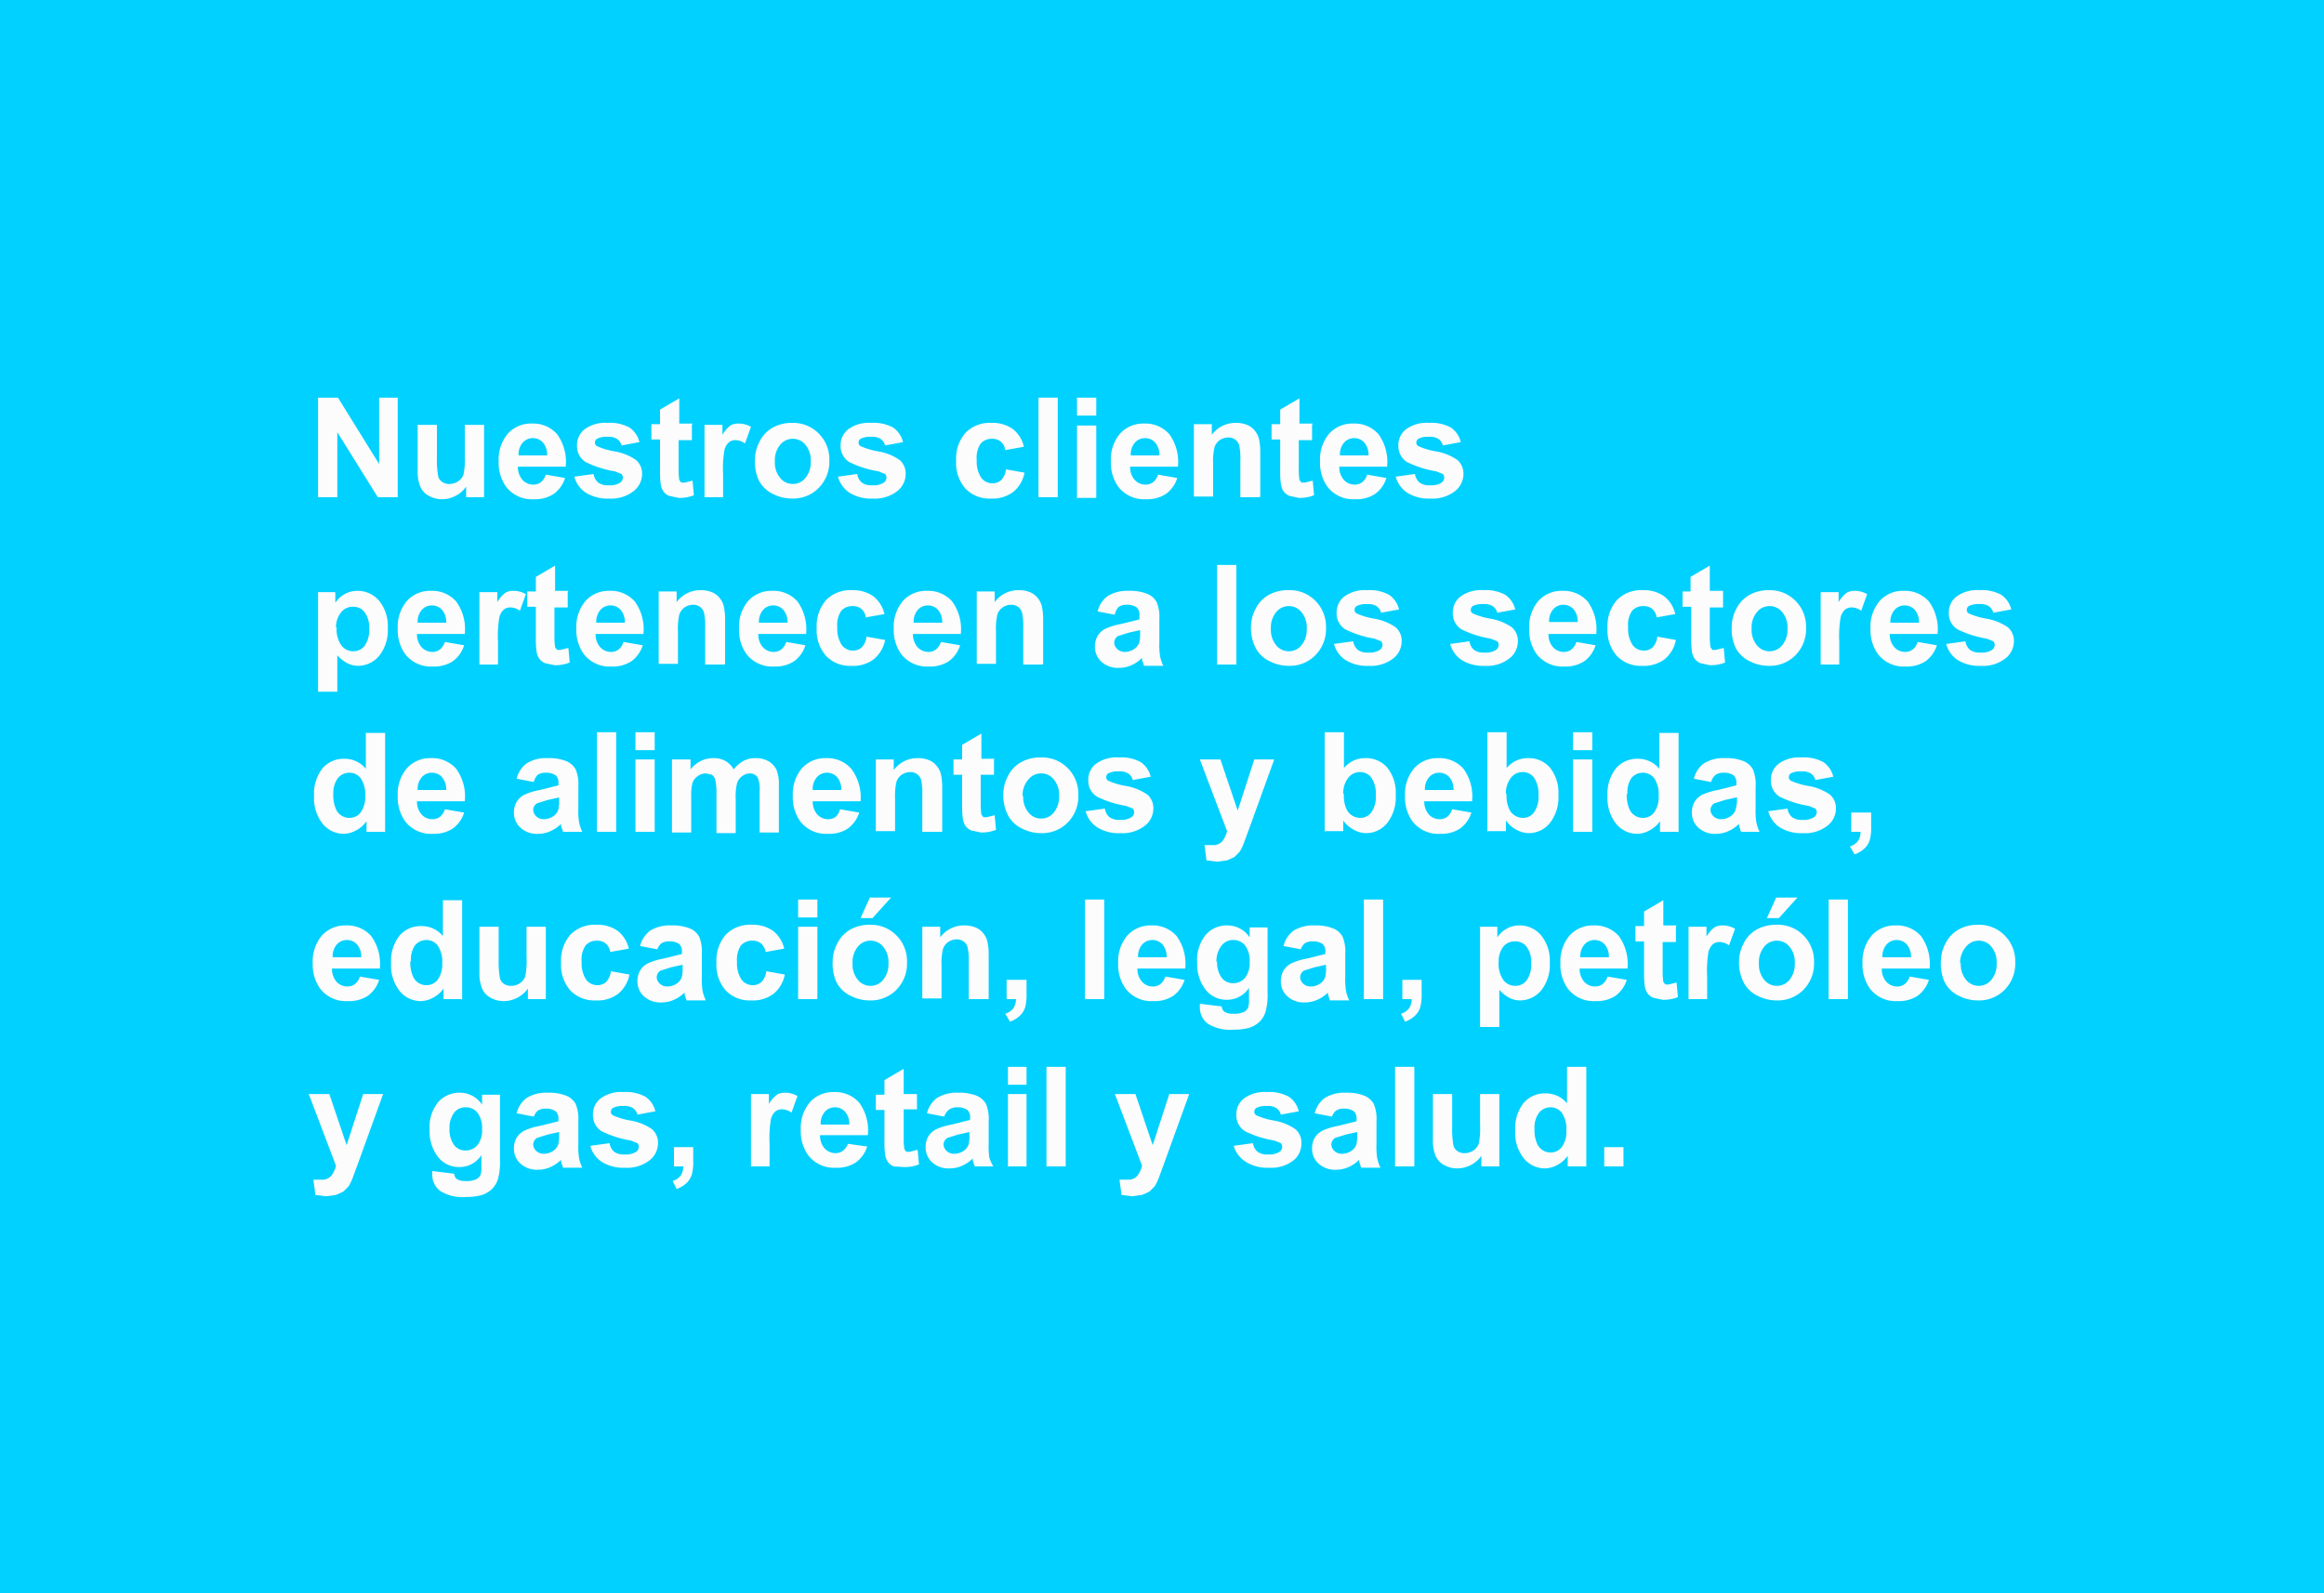 <svg id="Capa_1" data-name="Capa 1" xmlns="http://www.w3.org/2000/svg" viewBox="0 0 350 240"><rect x="0" y="0" width="350" height="240" fill="#333333" stroke="none"/><defs><style>.cls-1{fill:#00d1ff;}.cls-2{fill:#fcfcfc;}</style></defs><title>S3</title><rect class="cls-1" width="350" height="239.99"/><path class="cls-2" d="M441.3-128.8v-15h3l6.2,10v-10h2.8v15h-3l-6.1-9.8v9.8h-2.8Z" transform="translate(-393.4 203.7)"/><path class="cls-2" d="M463.6-128.8v-1.6A4.2,4.2,0,0,1,462-129a4.4,4.4,0,0,1-2,.5,4,4,0,0,1-2-.5,2.8,2.8,0,0,1-1.3-1.4,6,6,0,0,1-.4-2.4v-6.9h2.9v5a13.9,13.9,0,0,0,.2,2.8,1.5,1.5,0,0,0,.6.8,1.8,1.8,0,0,0,1.1.3,2.3,2.3,0,0,0,1.3-.4,2.1,2.1,0,0,0,.8-1,11.6,11.6,0,0,0,.2-2.9v-4.6h2.9v10.9h-2.7Z" transform="translate(-393.4 203.7)"/><path class="cls-2" d="M475.6-132.2l2.9,0.5a4.7,4.7,0,0,1-1.7,2.4,5.1,5.1,0,0,1-3,.8,4.9,4.9,0,0,1-4.2-1.9,6.2,6.2,0,0,1-1.1-3.8,6,6,0,0,1,1.4-4.2,4.7,4.7,0,0,1,3.6-1.5,4.8,4.8,0,0,1,3.8,1.6,7.1,7.1,0,0,1,1.3,4.9h-7.2a2.9,2.9,0,0,0,.7,2,2.2,2.2,0,0,0,1.7.7,1.8,1.8,0,0,0,1.1-.4A2.3,2.3,0,0,0,475.6-132.2Zm0.2-2.9a2.8,2.8,0,0,0-.6-1.9,2,2,0,0,0-1.5-.7,2,2,0,0,0-1.6.7,2.7,2.7,0,0,0-.6,1.9h4.3Z" transform="translate(-393.4 203.7)"/><path class="cls-2" d="M479.9-131.9l2.9-.4a2.1,2.1,0,0,0,.7,1.3,2.5,2.5,0,0,0,1.6.4,2.8,2.8,0,0,0,1.7-.4,0.9,0.9,0,0,0,.4-0.8,0.8,0.8,0,0,0-.2-0.5l-1-.4a15.6,15.6,0,0,1-4.4-1.4,2.8,2.8,0,0,1-1.3-2.5,3,3,0,0,1,1.1-2.4,5.2,5.2,0,0,1,3.5-1,6.1,6.1,0,0,1,3.3.7,3.7,3.7,0,0,1,1.5,2.2l-2.7.5a1.7,1.7,0,0,0-.7-1,2.4,2.4,0,0,0-1.4-.3,3.1,3.1,0,0,0-1.6.3,0.7,0.7,0,0,0-.3.6,0.6,0.6,0,0,0,.3.5,10.8,10.8,0,0,0,2.7.8,8,8,0,0,1,3.2,1.3,2.7,2.7,0,0,1,.9,2.1,3.3,3.3,0,0,1-1.3,2.6,5.5,5.5,0,0,1-3.7,1.1,6.1,6.1,0,0,1-3.5-.9A4.1,4.1,0,0,1,479.9-131.9Z" transform="translate(-393.4 203.7)"/><path class="cls-2" d="M497.6-139.7v2.3h-2v4.4a10.8,10.8,0,0,0,.1,1.6l0.3,0.4h0.5l1.2-.3,0.2,2.2a5.7,5.7,0,0,1-2.3.4l-1.4-.3a2,2,0,0,1-.9-0.7,2.7,2.7,0,0,1-.4-1.1,13.8,13.8,0,0,1-.1-2v-4.7h-1.3v-2.3h1.3v-2.2l2.9-1.7v3.8h2Z" transform="translate(-393.4 203.7)"/><path class="cls-2" d="M502.4-128.8h-2.9v-10.9h2.7v1.5a4.7,4.7,0,0,1,1.2-1.4,2.3,2.3,0,0,1,1.2-.3,3.7,3.7,0,0,1,1.9.5l-0.9,2.5a2.5,2.5,0,0,0-1.4-.5,1.6,1.6,0,0,0-1,.3,2.3,2.3,0,0,0-.7,1.2,17.1,17.1,0,0,0-.2,3.7v3.4Z" transform="translate(-393.4 203.7)"/><path class="cls-2" d="M507.1-134.4a5.9,5.9,0,0,1,.7-2.8,4.9,4.9,0,0,1,2-2.1,5.9,5.9,0,0,1,2.9-.7,5.4,5.4,0,0,1,4,1.6,5.5,5.5,0,0,1,1.6,4.1,5.6,5.6,0,0,1-1.6,4.1,5.4,5.4,0,0,1-4,1.6,6.3,6.3,0,0,1-2.9-.7,4.6,4.6,0,0,1-2.1-2A6.6,6.6,0,0,1,507.1-134.4Zm3,0.2a3.6,3.6,0,0,0,.8,2.5,2.4,2.4,0,0,0,1.9.9,2.4,2.4,0,0,0,1.9-.9,3.7,3.7,0,0,0,.8-2.5,3.6,3.6,0,0,0-.8-2.5,2.4,2.4,0,0,0-1.9-.9,2.4,2.4,0,0,0-1.9.9A3.6,3.6,0,0,0,510.1-134.2Z" transform="translate(-393.4 203.7)"/><path class="cls-2" d="M519.6-131.9l2.9-.4a2.1,2.1,0,0,0,.7,1.3,2.5,2.5,0,0,0,1.6.4,2.8,2.8,0,0,0,1.7-.4,0.9,0.9,0,0,0,.4-0.8,0.8,0.8,0,0,0-.2-0.5l-1-.4a15.6,15.6,0,0,1-4.4-1.4,2.8,2.8,0,0,1-1.3-2.5,3,3,0,0,1,1.1-2.4,5.2,5.2,0,0,1,3.5-1,6.1,6.1,0,0,1,3.3.7,3.7,3.7,0,0,1,1.5,2.2l-2.7.5a1.7,1.7,0,0,0-.7-1,2.4,2.4,0,0,0-1.4-.3,3.1,3.1,0,0,0-1.6.3,0.7,0.7,0,0,0-.3.6,0.6,0.6,0,0,0,.3.5,10.8,10.8,0,0,0,2.7.8,8,8,0,0,1,3.2,1.3,2.7,2.7,0,0,1,.9,2.1,3.3,3.3,0,0,1-1.3,2.6,5.5,5.5,0,0,1-3.7,1.1,6.1,6.1,0,0,1-3.5-.9A4.2,4.2,0,0,1,519.6-131.9Z" transform="translate(-393.4 203.7)"/><path class="cls-2" d="M547.6-136.4l-2.8.5a2.1,2.1,0,0,0-.7-1.3,2,2,0,0,0-1.3-.4,2.2,2.2,0,0,0-1.7.7,3.8,3.8,0,0,0-.6,2.5,4.4,4.4,0,0,0,.7,2.7,2.1,2.1,0,0,0,1.7.8,1.9,1.9,0,0,0,1.3-.5,2.8,2.8,0,0,0,.7-1.6l2.8,0.5a5,5,0,0,1-1.7,2.9,5.2,5.2,0,0,1-3.4,1,5,5,0,0,1-3.8-1.5,5.8,5.8,0,0,1-1.4-4.2,5.9,5.9,0,0,1,1.4-4.2,5.1,5.1,0,0,1,3.9-1.5,5.3,5.3,0,0,1,3.2.9A4.7,4.7,0,0,1,547.6-136.4Z" transform="translate(-393.4 203.7)"/><path class="cls-2" d="M549.8-128.8v-15h2.9v15h-2.9Z" transform="translate(-393.4 203.7)"/><path class="cls-2" d="M555.6-141.1v-2.7h2.9v2.7h-2.9Zm0,12.4v-10.9h2.9v10.9h-2.9Z" transform="translate(-393.4 203.7)"/><path class="cls-2" d="M567.8-132.2l2.9,0.5a4.7,4.7,0,0,1-1.7,2.4,5.1,5.1,0,0,1-3,.8,4.9,4.9,0,0,1-4.2-1.9,6.2,6.2,0,0,1-1.1-3.8,6,6,0,0,1,1.4-4.2,4.7,4.7,0,0,1,3.6-1.5,4.8,4.8,0,0,1,3.8,1.6,7.1,7.1,0,0,1,1.3,4.9h-7.2a2.9,2.9,0,0,0,.7,2,2.2,2.2,0,0,0,1.7.7,1.8,1.8,0,0,0,1.1-.4A2.3,2.3,0,0,0,567.8-132.2Zm0.2-2.9a2.8,2.8,0,0,0-.6-1.9,2,2,0,0,0-1.5-.7,2,2,0,0,0-1.6.7,2.7,2.7,0,0,0-.6,1.9H568Z" transform="translate(-393.4 203.7)"/><path class="cls-2" d="M583.1-128.8h-2.9v-5.6a8.6,8.6,0,0,0-.2-2.3,1.6,1.6,0,0,0-.6-0.8,1.7,1.7,0,0,0-1-.3,2.3,2.3,0,0,0-1.3.4,2.1,2.1,0,0,0-.8,1.1,9.4,9.4,0,0,0-.2,2.5v4.9h-2.9v-10.9h2.7v1.6a4.4,4.4,0,0,1,3.6-1.8,4.3,4.3,0,0,1,1.7.3,2.9,2.9,0,0,1,1.2.9,3.2,3.2,0,0,1,.6,1.2,9,9,0,0,1,.2,1.9v6.8Z" transform="translate(-393.4 203.7)"/><path class="cls-2" d="M591-139.7v2.3h-2v4.4a11,11,0,0,0,.1,1.6l0.3,0.4h0.5l1.2-.3,0.2,2.2a5.7,5.7,0,0,1-2.3.4l-1.4-.3a2.1,2.1,0,0,1-.9-0.7,2.7,2.7,0,0,1-.4-1.1,14,14,0,0,1-.1-2v-4.7h-1.3v-2.3h1.3v-2.2l2.9-1.7v3.8h2Z" transform="translate(-393.4 203.7)"/><path class="cls-2" d="M599.3-132.2l2.9,0.5a4.7,4.7,0,0,1-1.7,2.4,5.1,5.1,0,0,1-3,.8,4.9,4.9,0,0,1-4.2-1.9,6.2,6.2,0,0,1-1.1-3.8,6,6,0,0,1,1.4-4.2,4.7,4.7,0,0,1,3.6-1.5,4.8,4.8,0,0,1,3.8,1.6,7.1,7.1,0,0,1,1.3,4.9h-7.2a2.9,2.9,0,0,0,.7,2,2.2,2.2,0,0,0,1.7.7,1.8,1.8,0,0,0,1.1-.4A2.3,2.3,0,0,0,599.3-132.2Zm0.2-2.9a2.8,2.8,0,0,0-.6-1.9,2,2,0,0,0-1.5-.7,2,2,0,0,0-1.6.7,2.7,2.7,0,0,0-.6,1.9h4.3Z" transform="translate(-393.4 203.7)"/><path class="cls-2" d="M603.6-131.9l2.9-.4a2.1,2.1,0,0,0,.7,1.3,2.5,2.5,0,0,0,1.6.4,2.8,2.8,0,0,0,1.7-.4,0.9,0.9,0,0,0,.4-0.8,0.8,0.8,0,0,0-.2-0.5l-1-.4a15.6,15.6,0,0,1-4.4-1.4,2.8,2.8,0,0,1-1.3-2.5,3,3,0,0,1,1.1-2.4,5.2,5.2,0,0,1,3.5-1,6.1,6.1,0,0,1,3.3.7,3.7,3.7,0,0,1,1.5,2.2l-2.7.5a1.7,1.7,0,0,0-.7-1,2.4,2.4,0,0,0-1.4-.3,3.1,3.1,0,0,0-1.6.3,0.7,0.7,0,0,0-.3.6,0.6,0.6,0,0,0,.3.5,10.8,10.8,0,0,0,2.7.8,8,8,0,0,1,3.2,1.3,2.7,2.7,0,0,1,.9,2.1,3.3,3.3,0,0,1-1.3,2.6,5.5,5.5,0,0,1-3.7,1.1,6.1,6.1,0,0,1-3.5-.9A4.2,4.2,0,0,1,603.6-131.9Z" transform="translate(-393.4 203.7)"/><path class="cls-2" d="M441.2-114.5h2.7v1.6a4,4,0,0,1,1.4-1.3,3.9,3.9,0,0,1,2-.5,4.2,4.2,0,0,1,3.2,1.5,6,6,0,0,1,1.3,4.1,6.2,6.2,0,0,1-1.3,4.2,4.2,4.2,0,0,1-3.2,1.5,3.7,3.7,0,0,1-1.6-.4,5.5,5.5,0,0,1-1.5-1.2v5.5h-2.9v-15Zm2.9,5.3a4.2,4.2,0,0,0,.7,2.7,2.2,2.2,0,0,0,1.8.9,2.1,2.1,0,0,0,1.7-.8,4.1,4.1,0,0,0,.7-2.6,3.9,3.9,0,0,0-.7-2.5,2.1,2.1,0,0,0-1.7-.8,2.2,2.2,0,0,0-1.8.8A3.6,3.6,0,0,0,444-109.2Z" transform="translate(-393.4 203.7)"/><path class="cls-2" d="M460.4-107l2.9,0.5a4.7,4.7,0,0,1-1.7,2.4,5.1,5.1,0,0,1-3,.8,4.9,4.9,0,0,1-4.2-1.9,6.2,6.2,0,0,1-1.1-3.8,6,6,0,0,1,1.4-4.2,4.7,4.7,0,0,1,3.6-1.5,4.8,4.8,0,0,1,3.8,1.6,7.1,7.1,0,0,1,1.3,4.9h-7.2a2.9,2.9,0,0,0,.7,2,2.2,2.2,0,0,0,1.7.7,1.8,1.8,0,0,0,1.1-.4A2.3,2.3,0,0,0,460.4-107Zm0.2-2.9a2.8,2.8,0,0,0-.6-1.9,2,2,0,0,0-1.5-.7,2,2,0,0,0-1.6.7,2.7,2.7,0,0,0-.6,1.9h4.3Z" transform="translate(-393.4 203.7)"/><path class="cls-2" d="M468.5-103.6h-2.9v-10.9h2.7v1.5a4.7,4.7,0,0,1,1.2-1.4,2.3,2.3,0,0,1,1.2-.3,3.7,3.7,0,0,1,1.9.5l-0.9,2.5a2.5,2.5,0,0,0-1.4-.5,1.6,1.6,0,0,0-1,.3,2.3,2.3,0,0,0-.7,1.2,17.1,17.1,0,0,0-.2,3.7v3.4Z" transform="translate(-393.4 203.7)"/><path class="cls-2" d="M478.9-114.5v2.3h-2v4.4a10.7,10.7,0,0,0,.1,1.6l0.3,0.4h0.5l1.2-.3,0.2,2.2a5.7,5.7,0,0,1-2.3.4l-1.4-.3a2,2,0,0,1-.9-0.7,2.7,2.7,0,0,1-.4-1.1,13.9,13.9,0,0,1-.1-2v-4.7h-1.3v-2.3h1.3v-2.2l2.9-1.7v3.8h2Z" transform="translate(-393.4 203.7)"/><path class="cls-2" d="M487.3-107l2.9,0.5a4.7,4.7,0,0,1-1.7,2.4,5.1,5.1,0,0,1-3,.8,4.9,4.9,0,0,1-4.2-1.9,6.2,6.2,0,0,1-1.1-3.8,6,6,0,0,1,1.4-4.2,4.7,4.7,0,0,1,3.6-1.5,4.8,4.8,0,0,1,3.8,1.6,7.1,7.1,0,0,1,1.3,4.9h-7.2a2.9,2.9,0,0,0,.7,2,2.2,2.2,0,0,0,1.7.7,1.8,1.8,0,0,0,1.1-.4A2.3,2.3,0,0,0,487.3-107Zm0.2-2.9a2.8,2.8,0,0,0-.6-1.9,2,2,0,0,0-1.5-.7,2,2,0,0,0-1.6.7,2.7,2.7,0,0,0-.6,1.9h4.3Z" transform="translate(-393.4 203.7)"/><path class="cls-2" d="M502.5-103.6h-2.9v-5.6a8.6,8.6,0,0,0-.2-2.3,1.6,1.6,0,0,0-.6-0.8,1.7,1.7,0,0,0-1-.3,2.3,2.3,0,0,0-1.3.4,2.1,2.1,0,0,0-.8,1.1,9.4,9.4,0,0,0-.2,2.5v4.9h-2.9v-10.9h2.7v1.6a4.4,4.4,0,0,1,3.6-1.8,4.3,4.3,0,0,1,1.7.3,2.9,2.9,0,0,1,1.2.9,3.2,3.2,0,0,1,.6,1.2,9,9,0,0,1,.2,1.9v6.8Z" transform="translate(-393.4 203.7)"/><path class="cls-2" d="M511.8-107l2.9,0.5a4.7,4.7,0,0,1-1.7,2.4,5.1,5.1,0,0,1-3,.8,4.9,4.9,0,0,1-4.2-1.9,6.2,6.2,0,0,1-1.1-3.8,6,6,0,0,1,1.4-4.2,4.7,4.7,0,0,1,3.6-1.5,4.8,4.8,0,0,1,3.8,1.6,7.1,7.1,0,0,1,1.3,4.9h-7.2a2.9,2.9,0,0,0,.7,2,2.2,2.2,0,0,0,1.7.7,1.8,1.8,0,0,0,1.1-.4A2.3,2.3,0,0,0,511.8-107Zm0.2-2.9a2.8,2.8,0,0,0-.6-1.9,2,2,0,0,0-1.5-.7,2,2,0,0,0-1.6.7,2.7,2.7,0,0,0-.6,1.9h4.3Z" transform="translate(-393.4 203.7)"/><path class="cls-2" d="M526.6-111.2l-2.8.5a2.1,2.1,0,0,0-.7-1.3,2,2,0,0,0-1.3-.4,2.2,2.2,0,0,0-1.7.7,3.8,3.8,0,0,0-.6,2.5,4.4,4.4,0,0,0,.7,2.7,2.1,2.1,0,0,0,1.7.8,1.9,1.9,0,0,0,1.3-.5,2.8,2.8,0,0,0,.7-1.6l2.8,0.5a5,5,0,0,1-1.7,2.9,5.2,5.2,0,0,1-3.4,1,5,5,0,0,1-3.8-1.5,5.8,5.8,0,0,1-1.4-4.2,5.9,5.9,0,0,1,1.4-4.2,5.1,5.1,0,0,1,3.9-1.5,5.3,5.3,0,0,1,3.2.9A4.7,4.7,0,0,1,526.6-111.2Z" transform="translate(-393.4 203.7)"/><path class="cls-2" d="M535.1-107l2.9,0.5a4.7,4.7,0,0,1-1.7,2.4,5.1,5.1,0,0,1-3,.8,4.9,4.9,0,0,1-4.2-1.9,6.2,6.2,0,0,1-1.1-3.8,6,6,0,0,1,1.4-4.2,4.7,4.7,0,0,1,3.6-1.5,4.8,4.8,0,0,1,3.8,1.6,7.1,7.1,0,0,1,1.3,4.9h-7.2a2.9,2.9,0,0,0,.7,2,2.2,2.2,0,0,0,1.7.7,1.8,1.8,0,0,0,1.1-.4A2.3,2.3,0,0,0,535.1-107Zm0.2-2.9a2.8,2.8,0,0,0-.6-1.9,2,2,0,0,0-1.5-.7,2,2,0,0,0-1.6.7,2.7,2.7,0,0,0-.6,1.9h4.3Z" transform="translate(-393.4 203.7)"/><path class="cls-2" d="M550.4-103.6h-2.9v-5.6a8.6,8.6,0,0,0-.2-2.3,1.6,1.6,0,0,0-.6-0.8,1.7,1.7,0,0,0-1-.3,2.3,2.3,0,0,0-1.3.4,2.1,2.1,0,0,0-.8,1.1,9.4,9.4,0,0,0-.2,2.5v4.9h-2.9v-10.9h2.7v1.6a4.4,4.4,0,0,1,3.6-1.8,4.3,4.3,0,0,1,1.7.3,2.9,2.9,0,0,1,1.2.9,3.2,3.2,0,0,1,.6,1.2,9,9,0,0,1,.2,1.9v6.8Z" transform="translate(-393.4 203.7)"/><path class="cls-2" d="M561.3-111.1l-2.6-.5a4.1,4.1,0,0,1,1.5-2.3,5.6,5.6,0,0,1,3.2-.8,6.9,6.9,0,0,1,2.9.5,2.9,2.9,0,0,1,1.3,1.2,5.9,5.9,0,0,1,.4,2.6v3.4a11.6,11.6,0,0,0,.1,2.1,6.2,6.2,0,0,0,.5,1.5h-2.9l-0.3-.9v-0.3a5.2,5.2,0,0,1-1.6,1.1,4.5,4.5,0,0,1-1.8.4,3.7,3.7,0,0,1-2.7-.9,3,3,0,0,1-1-2.3,3.1,3.1,0,0,1,.4-1.6,2.9,2.9,0,0,1,1.2-1.1,9.6,9.6,0,0,1,2.3-.7l2.8-.7V-111a1.5,1.5,0,0,0-.4-1.2,2.5,2.5,0,0,0-1.5-.4,2.1,2.1,0,0,0-1.2.3A2.1,2.1,0,0,0,561.3-111.1Zm3.9,2.3-1.8.4-1.6.5a1.2,1.2,0,0,0-.6,1,1.4,1.4,0,0,0,.5,1,1.6,1.6,0,0,0,1.1.4,2.5,2.5,0,0,0,1.5-.5,1.8,1.8,0,0,0,.7-1,5.7,5.7,0,0,0,.1-1.4v-0.6Z" transform="translate(-393.4 203.7)"/><path class="cls-2" d="M576.7-103.6v-15h2.9v15h-2.9Z" transform="translate(-393.4 203.7)"/><path class="cls-2" d="M581.8-109.2a5.9,5.9,0,0,1,.7-2.8,4.8,4.8,0,0,1,2-2.1,5.9,5.9,0,0,1,2.9-.7,5.4,5.4,0,0,1,4.1,1.6,5.5,5.5,0,0,1,1.6,4.1,5.6,5.6,0,0,1-1.6,4.1,5.4,5.4,0,0,1-4,1.6,6.3,6.3,0,0,1-2.9-.7,4.6,4.6,0,0,1-2.1-2A6.6,6.6,0,0,1,581.8-109.2Zm3,0.2a3.6,3.6,0,0,0,.8,2.5,2.4,2.4,0,0,0,1.9.9,2.4,2.4,0,0,0,1.9-.9,3.7,3.7,0,0,0,.8-2.5,3.6,3.6,0,0,0-.8-2.5,2.4,2.4,0,0,0-1.9-.9,2.4,2.4,0,0,0-1.9.9A3.6,3.6,0,0,0,584.8-109Z" transform="translate(-393.4 203.7)"/><path class="cls-2" d="M594.3-106.7l2.9-.4a2.1,2.1,0,0,0,.7,1.3,2.5,2.5,0,0,0,1.6.4,2.8,2.8,0,0,0,1.7-.4,0.9,0.9,0,0,0,.4-0.8,0.8,0.8,0,0,0-.2-0.5l-1-.4a15.5,15.5,0,0,1-4.4-1.4,2.8,2.8,0,0,1-1.3-2.5,3,3,0,0,1,1.1-2.4,5.2,5.2,0,0,1,3.5-1,6.1,6.1,0,0,1,3.3.7,3.7,3.7,0,0,1,1.5,2.2l-2.7.5a1.7,1.7,0,0,0-.7-1,2.4,2.4,0,0,0-1.4-.3,3.1,3.1,0,0,0-1.6.3,0.7,0.7,0,0,0-.3.6,0.6,0.6,0,0,0,.3.5,10.8,10.8,0,0,0,2.7.8,8,8,0,0,1,3.2,1.3,2.7,2.7,0,0,1,.9,2.1,3.3,3.3,0,0,1-1.3,2.6,5.5,5.5,0,0,1-3.7,1.1,6.1,6.1,0,0,1-3.5-.9A4.2,4.2,0,0,1,594.3-106.7Z" transform="translate(-393.4 203.7)"/><path class="cls-2" d="M611.8-106.7l2.9-.4a2.1,2.1,0,0,0,.7,1.3,2.5,2.5,0,0,0,1.6.4,2.8,2.8,0,0,0,1.7-.4,0.9,0.9,0,0,0,.4-0.8,0.8,0.8,0,0,0-.2-0.5l-1-.4a15.5,15.5,0,0,1-4.4-1.4,2.8,2.8,0,0,1-1.3-2.5,3,3,0,0,1,1.1-2.4,5.2,5.2,0,0,1,3.5-1,6.1,6.1,0,0,1,3.3.7,3.7,3.7,0,0,1,1.5,2.2l-2.7.5a1.7,1.7,0,0,0-.7-1,2.4,2.4,0,0,0-1.4-.3,3.1,3.1,0,0,0-1.6.3,0.7,0.7,0,0,0-.3.6,0.6,0.6,0,0,0,.3.5,10.8,10.8,0,0,0,2.7.8,8,8,0,0,1,3.2,1.3,2.7,2.7,0,0,1,.9,2.1,3.3,3.3,0,0,1-1.3,2.6,5.5,5.5,0,0,1-3.7,1.1,6.1,6.1,0,0,1-3.5-.9A4.2,4.2,0,0,1,611.8-106.7Z" transform="translate(-393.4 203.7)"/><path class="cls-2" d="M630.8-107l2.9,0.5a4.7,4.7,0,0,1-1.7,2.4,5.1,5.1,0,0,1-3,.8,4.9,4.9,0,0,1-4.2-1.9,6.2,6.2,0,0,1-1.1-3.8,6,6,0,0,1,1.4-4.2,4.7,4.7,0,0,1,3.6-1.5,4.8,4.8,0,0,1,3.8,1.6,7.1,7.1,0,0,1,1.3,4.9h-7.2a2.9,2.9,0,0,0,.7,2,2.2,2.2,0,0,0,1.7.7,1.8,1.8,0,0,0,1.1-.4A2.3,2.3,0,0,0,630.8-107ZM631-110a2.8,2.8,0,0,0-.6-1.9,2,2,0,0,0-1.5-.7,2,2,0,0,0-1.6.7,2.7,2.7,0,0,0-.6,1.9H631Z" transform="translate(-393.4 203.7)"/><path class="cls-2" d="M645.7-111.2l-2.8.5a2.1,2.1,0,0,0-.7-1.3,2,2,0,0,0-1.3-.4,2.2,2.2,0,0,0-1.7.7,3.8,3.8,0,0,0-.6,2.5,4.4,4.4,0,0,0,.7,2.7,2.1,2.1,0,0,0,1.7.8,1.9,1.9,0,0,0,1.3-.5,2.8,2.8,0,0,0,.7-1.6l2.8,0.5a5,5,0,0,1-1.7,2.9,5.2,5.2,0,0,1-3.4,1,5,5,0,0,1-3.8-1.5,5.8,5.8,0,0,1-1.4-4.2,5.9,5.9,0,0,1,1.4-4.2,5.1,5.1,0,0,1,3.9-1.5,5.3,5.3,0,0,1,3.2.9A4.7,4.7,0,0,1,645.7-111.2Z" transform="translate(-393.4 203.7)"/><path class="cls-2" d="M652.9-114.5v2.3h-2v4.4a11,11,0,0,0,.1,1.6l0.3,0.4h0.5l1.2-.3,0.2,2.2a5.7,5.7,0,0,1-2.3.4l-1.4-.3a2.1,2.1,0,0,1-.9-0.7,2.7,2.7,0,0,1-.4-1.1,14,14,0,0,1-.1-2v-4.7h-1.3v-2.3H648v-2.2l2.9-1.7v3.8h2Z" transform="translate(-393.4 203.7)"/><path class="cls-2" d="M654.2-109.2a5.9,5.9,0,0,1,.7-2.8,4.9,4.9,0,0,1,2-2.1,5.9,5.9,0,0,1,2.9-.7,5.4,5.4,0,0,1,4,1.6,5.5,5.5,0,0,1,1.6,4.1,5.6,5.6,0,0,1-1.6,4.1,5.4,5.4,0,0,1-4,1.6,6.3,6.3,0,0,1-2.9-.7,4.6,4.6,0,0,1-2.1-2A6.6,6.6,0,0,1,654.2-109.2Zm3,0.2a3.6,3.6,0,0,0,.8,2.5,2.4,2.4,0,0,0,1.9.9,2.4,2.4,0,0,0,1.9-.9,3.7,3.7,0,0,0,.8-2.5,3.6,3.6,0,0,0-.8-2.5,2.4,2.4,0,0,0-1.9-.9,2.4,2.4,0,0,0-1.9.9A3.6,3.6,0,0,0,657.2-109Z" transform="translate(-393.4 203.7)"/><path class="cls-2" d="M670.5-103.6h-2.9v-10.9h2.7v1.5a4.7,4.7,0,0,1,1.2-1.4,2.3,2.3,0,0,1,1.2-.3,3.7,3.7,0,0,1,1.9.5l-0.9,2.5a2.5,2.5,0,0,0-1.4-.5,1.6,1.6,0,0,0-1,.3,2.3,2.3,0,0,0-.7,1.2,17.1,17.1,0,0,0-.2,3.7v3.4Z" transform="translate(-393.4 203.7)"/><path class="cls-2" d="M682.2-107l2.9,0.5a4.7,4.7,0,0,1-1.7,2.4,5.1,5.1,0,0,1-3,.8,4.9,4.9,0,0,1-4.2-1.9,6.2,6.2,0,0,1-1.1-3.8,6,6,0,0,1,1.4-4.2,4.7,4.7,0,0,1,3.6-1.5,4.8,4.8,0,0,1,3.8,1.6,7.1,7.1,0,0,1,1.3,4.9H678a2.9,2.9,0,0,0,.7,2,2.2,2.2,0,0,0,1.7.7,1.8,1.8,0,0,0,1.1-.4A2.3,2.3,0,0,0,682.2-107Zm0.2-2.9a2.8,2.8,0,0,0-.6-1.9,2,2,0,0,0-1.5-.7,2,2,0,0,0-1.6.7,2.7,2.7,0,0,0-.6,1.9h4.3Z" transform="translate(-393.4 203.7)"/><path class="cls-2" d="M686.5-106.7l2.9-.4a2.1,2.1,0,0,0,.7,1.3,2.5,2.5,0,0,0,1.6.4,2.8,2.8,0,0,0,1.7-.4,0.9,0.9,0,0,0,.4-0.8,0.8,0.8,0,0,0-.2-0.5l-1-.4a15.6,15.6,0,0,1-4.4-1.4,2.8,2.8,0,0,1-1.3-2.5,3,3,0,0,1,1.1-2.4,5.2,5.2,0,0,1,3.5-1,6.1,6.1,0,0,1,3.3.7,3.7,3.7,0,0,1,1.5,2.2l-2.7.5a1.7,1.7,0,0,0-.7-1,2.4,2.4,0,0,0-1.4-.3,3.1,3.1,0,0,0-1.6.3,0.7,0.7,0,0,0-.3.6,0.6,0.6,0,0,0,.3.5,10.8,10.8,0,0,0,2.7.8,8,8,0,0,1,3.2,1.3,2.7,2.7,0,0,1,.9,2.1,3.3,3.3,0,0,1-1.3,2.6,5.5,5.5,0,0,1-3.7,1.1,6.1,6.1,0,0,1-3.5-.9A4.2,4.2,0,0,1,686.5-106.7Z" transform="translate(-393.4 203.7)"/><path class="cls-2" d="M451.3-78.4h-2.7V-80a4.3,4.3,0,0,1-1.6,1.4,4,4,0,0,1-1.8.5,4.1,4.1,0,0,1-3.2-1.5,6.2,6.2,0,0,1-1.3-4.2,6.1,6.1,0,0,1,1.3-4.2,4.2,4.2,0,0,1,3.3-1.4,4.1,4.1,0,0,1,3.2,1.5v-5.4h2.9v15Zm-7.7-5.7a5,5,0,0,0,.5,2.5,2.2,2.2,0,0,0,1.9,1.1,2.1,2.1,0,0,0,1.7-.8,3.9,3.9,0,0,0,.7-2.5,4.3,4.3,0,0,0-.7-2.7,2.1,2.1,0,0,0-1.7-.8,2.2,2.2,0,0,0-1.7.8A3.7,3.7,0,0,0,443.6-84.1Z" transform="translate(-393.4 203.7)"/><path class="cls-2" d="M460.4-81.8l2.9,0.5a4.7,4.7,0,0,1-1.7,2.4,5.1,5.1,0,0,1-3,.8,4.9,4.9,0,0,1-4.2-1.9,6.2,6.2,0,0,1-1.1-3.8,6,6,0,0,1,1.4-4.2,4.7,4.7,0,0,1,3.6-1.5,4.8,4.8,0,0,1,3.8,1.6,7.1,7.1,0,0,1,1.3,4.9h-7.2a2.9,2.9,0,0,0,.7,2,2.2,2.2,0,0,0,1.7.7,1.8,1.8,0,0,0,1.1-.4A2.3,2.3,0,0,0,460.4-81.8Zm0.2-2.9a2.8,2.8,0,0,0-.6-1.9,2,2,0,0,0-1.5-.7,2,2,0,0,0-1.6.7,2.7,2.7,0,0,0-.6,1.9h4.3Z" transform="translate(-393.4 203.7)"/><path class="cls-2" d="M473.8-85.9l-2.6-.5a4.1,4.1,0,0,1,1.5-2.3,5.5,5.5,0,0,1,3.2-.8,6.9,6.9,0,0,1,2.9.5,2.9,2.9,0,0,1,1.3,1.2,5.9,5.9,0,0,1,.4,2.6V-82a11.5,11.5,0,0,0,.1,2.1,6.1,6.1,0,0,0,.5,1.5h-2.9l-0.3-.9v-0.3a5.2,5.2,0,0,1-1.6,1.1,4.5,4.5,0,0,1-1.8.4,3.7,3.7,0,0,1-2.7-.9,3,3,0,0,1-1-2.3,3.1,3.1,0,0,1,.4-1.6,2.9,2.9,0,0,1,1.2-1.1,9.6,9.6,0,0,1,2.3-.7l2.8-.7v-0.3a1.5,1.5,0,0,0-.4-1.2,2.5,2.5,0,0,0-1.5-.4,2.1,2.1,0,0,0-1.2.3A2.1,2.1,0,0,0,473.8-85.9Zm3.9,2.3-1.8.4-1.6.5a1.2,1.2,0,0,0-.6,1,1.4,1.4,0,0,0,.5,1,1.6,1.6,0,0,0,1.1.4,2.5,2.5,0,0,0,1.5-.5,1.8,1.8,0,0,0,.7-1,5.8,5.8,0,0,0,.1-1.4v-0.6Z" transform="translate(-393.4 203.7)"/><path class="cls-2" d="M483.3-78.4v-15h2.9v15h-2.9Z" transform="translate(-393.4 203.7)"/><path class="cls-2" d="M489.1-90.7v-2.7H492v2.7h-2.9Zm0,12.4V-89.3H492v10.9h-2.9Z" transform="translate(-393.4 203.7)"/><path class="cls-2" d="M494.7-89.3h2.7v1.5a4.3,4.3,0,0,1,3.4-1.7,3.7,3.7,0,0,1,1.8.4,3.3,3.3,0,0,1,1.3,1.3,5,5,0,0,1,1.5-1.3,3.8,3.8,0,0,1,1.8-.4,3.9,3.9,0,0,1,2,.5,3,3,0,0,1,1.2,1.4,6.2,6.2,0,0,1,.3,2.3v7h-2.9v-6.2a4.6,4.6,0,0,0-.3-2.1,1.4,1.4,0,0,0-1.2-.6,2,2,0,0,0-1.1.4,2,2,0,0,0-.8,1.1,7.8,7.8,0,0,0-.2,2.3v5.2h-2.9v-6a8.3,8.3,0,0,0-.2-2.1,1.3,1.3,0,0,0-.5-0.7l-0.9-.2a2.1,2.1,0,0,0-1.2.4,2,2,0,0,0-.8,1,7.7,7.7,0,0,0-.2,2.2v5.3h-2.9V-89.3Z" transform="translate(-393.4 203.7)"/><path class="cls-2" d="M519.9-81.8l2.9,0.5a4.7,4.7,0,0,1-1.7,2.4,5.1,5.1,0,0,1-3,.8,4.9,4.9,0,0,1-4.2-1.9,6.2,6.2,0,0,1-1.1-3.8,6,6,0,0,1,1.4-4.2,4.7,4.7,0,0,1,3.6-1.5,4.8,4.8,0,0,1,3.8,1.6A7.1,7.1,0,0,1,523-83h-7.2a2.9,2.9,0,0,0,.7,2,2.2,2.2,0,0,0,1.7.7,1.8,1.8,0,0,0,1.1-.4A2.3,2.3,0,0,0,519.9-81.8Zm0.2-2.9a2.8,2.8,0,0,0-.6-1.9,2,2,0,0,0-1.5-.7,2,2,0,0,0-1.6.7,2.7,2.7,0,0,0-.6,1.9h4.3Z" transform="translate(-393.4 203.7)"/><path class="cls-2" d="M535.2-78.4h-2.9v-5.6a8.6,8.6,0,0,0-.2-2.3,1.6,1.6,0,0,0-.6-0.8,1.7,1.7,0,0,0-1-.3,2.3,2.3,0,0,0-1.3.4,2.1,2.1,0,0,0-.8,1.1,9.4,9.4,0,0,0-.2,2.5v4.9h-2.9V-89.3H528v1.6a4.4,4.4,0,0,1,3.6-1.8,4.3,4.3,0,0,1,1.7.3,2.9,2.9,0,0,1,1.2.9,3.2,3.2,0,0,1,.6,1.2,9,9,0,0,1,.2,1.9v6.8Z" transform="translate(-393.4 203.7)"/><path class="cls-2" d="M543.1-89.3V-87h-2v4.4a10.7,10.7,0,0,0,.1,1.6l0.3,0.4H542l1.2-.3,0.2,2.2a5.7,5.7,0,0,1-2.3.4l-1.4-.3a2,2,0,0,1-.9-0.7,2.7,2.7,0,0,1-.4-1.1,13.9,13.9,0,0,1-.1-2V-87H537v-2.3h1.3v-2.2l2.9-1.7v3.8h2Z" transform="translate(-393.4 203.7)"/><path class="cls-2" d="M544.5-84a5.9,5.9,0,0,1,.7-2.8,4.8,4.8,0,0,1,2-2.1,5.9,5.9,0,0,1,2.9-.7,5.4,5.4,0,0,1,4.1,1.6,5.5,5.5,0,0,1,1.6,4.1,5.6,5.6,0,0,1-1.6,4.1,5.4,5.4,0,0,1-4,1.6,6.3,6.3,0,0,1-2.9-.7,4.6,4.6,0,0,1-2.1-2A6.6,6.6,0,0,1,544.5-84Zm3,0.2a3.6,3.6,0,0,0,.8,2.5,2.4,2.4,0,0,0,1.9.9,2.4,2.4,0,0,0,1.9-.9,3.7,3.7,0,0,0,.8-2.5,3.6,3.6,0,0,0-.8-2.5,2.4,2.4,0,0,0-1.9-.9,2.4,2.4,0,0,0-1.9.9A3.6,3.6,0,0,0,547.4-83.8Z" transform="translate(-393.4 203.7)"/><path class="cls-2" d="M556.9-81.5l2.9-.4a2.1,2.1,0,0,0,.7,1.3,2.5,2.5,0,0,0,1.6.4,2.8,2.8,0,0,0,1.7-.4,0.9,0.9,0,0,0,.4-0.8,0.8,0.8,0,0,0-.2-0.5l-1-.4a15.5,15.5,0,0,1-4.4-1.4,2.8,2.8,0,0,1-1.3-2.5,3,3,0,0,1,1.1-2.4,5.2,5.2,0,0,1,3.5-1,6.1,6.1,0,0,1,3.3.7,3.7,3.7,0,0,1,1.5,2.2l-2.7.5a1.7,1.7,0,0,0-.7-1,2.4,2.4,0,0,0-1.4-.3,3.1,3.1,0,0,0-1.6.3,0.7,0.7,0,0,0-.3.6,0.6,0.6,0,0,0,.3.5,10.8,10.8,0,0,0,2.7.8,8,8,0,0,1,3.2,1.3,2.7,2.7,0,0,1,.9,2.1,3.3,3.3,0,0,1-1.3,2.6,5.5,5.5,0,0,1-3.7,1.1,6.1,6.1,0,0,1-3.5-.9A4.2,4.2,0,0,1,556.9-81.5Z" transform="translate(-393.4 203.7)"/><path class="cls-2" d="M574.1-89.3h3.1l2.6,7.7,2.5-7.7h3l-3.8,10.5-0.7,1.9a7.8,7.8,0,0,1-.7,1.5l-0.8.8-1.1.5-1.5.2-1.6-.2-0.3-2.3H576a1.8,1.8,0,0,0,1.5-.6,4.1,4.1,0,0,0,.7-1.5Z" transform="translate(-393.4 203.7)"/><path class="cls-2" d="M592.9-78.4v-15h2.9V-88a4.1,4.1,0,0,1,3.2-1.5,4.2,4.2,0,0,1,3.3,1.4,6,6,0,0,1,1.3,4.1,6.3,6.3,0,0,1-1.3,4.3,4.1,4.1,0,0,1-3.2,1.5,4,4,0,0,1-1.8-.5,4.4,4.4,0,0,1-1.6-1.4v1.6h-2.7Zm2.9-5.7a4.6,4.6,0,0,0,.5,2.5,2.3,2.3,0,0,0,2,1.1,2,2,0,0,0,1.6-.8,4,4,0,0,0,.7-2.6,4.3,4.3,0,0,0-.7-2.7,2.1,2.1,0,0,0-1.7-.8,2.2,2.2,0,0,0-1.7.8A3.7,3.7,0,0,0,595.7-84.1Z" transform="translate(-393.4 203.7)"/><path class="cls-2" d="M612.1-81.8l2.9,0.5a4.7,4.7,0,0,1-1.7,2.4,5.1,5.1,0,0,1-3,.8,4.9,4.9,0,0,1-4.2-1.9,6.2,6.2,0,0,1-1.1-3.8,6,6,0,0,1,1.4-4.2,4.7,4.7,0,0,1,3.6-1.5,4.8,4.8,0,0,1,3.8,1.6,7.1,7.1,0,0,1,1.3,4.9h-7.2a2.9,2.9,0,0,0,.7,2,2.2,2.2,0,0,0,1.7.7,1.8,1.8,0,0,0,1.1-.4A2.3,2.3,0,0,0,612.1-81.8Zm0.2-2.9a2.8,2.8,0,0,0-.6-1.9,2,2,0,0,0-1.5-.7,2,2,0,0,0-1.6.7,2.7,2.7,0,0,0-.6,1.9h4.3Z" transform="translate(-393.4 203.7)"/><path class="cls-2" d="M617.4-78.4v-15h2.9V-88a4.1,4.1,0,0,1,3.2-1.5,4.2,4.2,0,0,1,3.3,1.4,6,6,0,0,1,1.3,4.1,6.3,6.3,0,0,1-1.3,4.3,4.1,4.1,0,0,1-3.2,1.5,4,4,0,0,1-1.8-.5,4.4,4.4,0,0,1-1.6-1.4v1.6h-2.7Zm2.9-5.7a4.6,4.6,0,0,0,.5,2.5,2.3,2.3,0,0,0,2,1.1,2,2,0,0,0,1.6-.8,4,4,0,0,0,.7-2.6,4.3,4.3,0,0,0-.7-2.7,2.1,2.1,0,0,0-1.7-.8,2.2,2.2,0,0,0-1.7.8A3.7,3.7,0,0,0,620.2-84.1Z" transform="translate(-393.4 203.7)"/><path class="cls-2" d="M630.3-90.7v-2.7h2.9v2.7h-2.9Zm0,12.4V-89.3h2.9v10.9h-2.9Z" transform="translate(-393.4 203.7)"/><path class="cls-2" d="M646.1-78.4h-2.7V-80a4.3,4.3,0,0,1-1.6,1.4,4,4,0,0,1-1.8.5,4.1,4.1,0,0,1-3.2-1.5,6.2,6.2,0,0,1-1.3-4.2,6.1,6.1,0,0,1,1.3-4.2,4.2,4.2,0,0,1,3.3-1.4,4.1,4.1,0,0,1,3.2,1.5v-5.4h2.9v15Zm-7.7-5.7a5,5,0,0,0,.5,2.5,2.2,2.2,0,0,0,1.9,1.1,2.1,2.1,0,0,0,1.7-.8,3.9,3.9,0,0,0,.7-2.5,4.3,4.3,0,0,0-.7-2.7,2.1,2.1,0,0,0-1.7-.8,2.2,2.2,0,0,0-1.7.8A3.7,3.7,0,0,0,638.5-84.1Z" transform="translate(-393.4 203.7)"/><path class="cls-2" d="M651.1-85.9l-2.6-.5a4.1,4.1,0,0,1,1.5-2.3,5.6,5.6,0,0,1,3.2-.8,6.9,6.9,0,0,1,2.9.5,2.9,2.9,0,0,1,1.3,1.2,5.9,5.9,0,0,1,.4,2.6V-82a11.7,11.7,0,0,0,.1,2.1,6.2,6.2,0,0,0,.5,1.5h-2.8l-0.3-.9v-0.3a5.2,5.2,0,0,1-1.6,1.1,4.5,4.5,0,0,1-1.8.4,3.7,3.7,0,0,1-2.7-.9,3,3,0,0,1-1-2.3,3.1,3.1,0,0,1,.4-1.6,2.9,2.9,0,0,1,1.2-1.1,9.7,9.7,0,0,1,2.3-.7l2.8-.7v-0.3a1.5,1.5,0,0,0-.4-1.2,2.5,2.5,0,0,0-1.5-.4,2.1,2.1,0,0,0-1.2.3A2.1,2.1,0,0,0,651.1-85.9Zm3.9,2.3-1.8.4-1.6.5a1.2,1.2,0,0,0-.6,1,1.4,1.4,0,0,0,.5,1,1.6,1.6,0,0,0,1.1.4,2.5,2.5,0,0,0,1.5-.5,1.8,1.8,0,0,0,.7-1A5.6,5.6,0,0,0,655-83v-0.6Z" transform="translate(-393.4 203.7)"/><path class="cls-2" d="M659.7-81.5l2.9-.4a2.1,2.1,0,0,0,.7,1.3,2.5,2.5,0,0,0,1.6.4,2.8,2.8,0,0,0,1.7-.4,0.9,0.9,0,0,0,.4-0.8,0.8,0.8,0,0,0-.2-0.5l-1-.4a15.5,15.5,0,0,1-4.4-1.4,2.8,2.8,0,0,1-1.3-2.5,3,3,0,0,1,1.1-2.4,5.2,5.2,0,0,1,3.5-1,6.1,6.1,0,0,1,3.3.7,3.7,3.7,0,0,1,1.5,2.2l-2.7.5a1.7,1.7,0,0,0-.7-1,2.4,2.4,0,0,0-1.4-.3,3.1,3.1,0,0,0-1.6.3,0.7,0.7,0,0,0-.3.6,0.6,0.6,0,0,0,.3.5,10.8,10.8,0,0,0,2.7.8,8,8,0,0,1,3.2,1.3,2.7,2.7,0,0,1,.9,2.1,3.3,3.3,0,0,1-1.3,2.6,5.5,5.5,0,0,1-3.7,1.1,6.1,6.1,0,0,1-3.5-.9A4.2,4.2,0,0,1,659.7-81.5Z" transform="translate(-393.4 203.7)"/><path class="cls-2" d="M672.3-81.3h2.9v2.1a7.1,7.1,0,0,1-.2,2,2.9,2.9,0,0,1-.8,1.3,4.2,4.2,0,0,1-1.5.9L672-76.2a2.4,2.4,0,0,0,1.2-.8,2.4,2.4,0,0,0,.4-1.4h-1.4v-2.9Z" transform="translate(-393.4 203.7)"/><path class="cls-2" d="M447.6-56.6l2.9,0.5a4.7,4.7,0,0,1-1.7,2.4,5.1,5.1,0,0,1-3,.8,4.9,4.9,0,0,1-4.2-1.9,6.2,6.2,0,0,1-1.1-3.8,6,6,0,0,1,1.4-4.2,4.7,4.7,0,0,1,3.6-1.5,4.8,4.8,0,0,1,3.8,1.6,7.1,7.1,0,0,1,1.3,4.9h-7.2a2.9,2.9,0,0,0,.7,2,2.2,2.2,0,0,0,1.7.7,1.8,1.8,0,0,0,1.1-.4A2.3,2.3,0,0,0,447.6-56.6Zm0.2-2.9a2.8,2.8,0,0,0-.6-1.9,2,2,0,0,0-1.5-.7,2,2,0,0,0-1.6.7,2.7,2.7,0,0,0-.6,1.9h4.3Z" transform="translate(-393.4 203.7)"/><path class="cls-2" d="M462.9-53.2h-2.7v-1.6a4.3,4.3,0,0,1-1.6,1.4,4,4,0,0,1-1.8.5,4.1,4.1,0,0,1-3.2-1.5,6.2,6.2,0,0,1-1.3-4.2,6.1,6.1,0,0,1,1.3-4.2,4.2,4.2,0,0,1,3.3-1.4,4.1,4.1,0,0,1,3.2,1.5v-5.4h2.9v15Zm-7.7-5.7a5,5,0,0,0,.5,2.5,2.2,2.2,0,0,0,1.9,1.1,2.1,2.1,0,0,0,1.7-.8,3.9,3.9,0,0,0,.7-2.5,4.3,4.3,0,0,0-.7-2.7,2.1,2.1,0,0,0-1.7-.8,2.2,2.2,0,0,0-1.7.8A3.7,3.7,0,0,0,455.3-58.9Z" transform="translate(-393.4 203.7)"/><path class="cls-2" d="M472.9-53.2v-1.6a4.2,4.2,0,0,1-1.6,1.4,4.4,4.4,0,0,1-2,.5,4,4,0,0,1-2-.5,2.8,2.8,0,0,1-1.3-1.4,6,6,0,0,1-.4-2.4v-6.9h2.9v5a13.8,13.8,0,0,0,.2,2.8,1.5,1.5,0,0,0,.6.8,1.8,1.8,0,0,0,1.1.3,2.3,2.3,0,0,0,1.3-.4,2.1,2.1,0,0,0,.8-1,11.6,11.6,0,0,0,.2-2.9v-4.6h2.9v10.9h-2.7Z" transform="translate(-393.4 203.7)"/><path class="cls-2" d="M488.1-60.8l-2.8.5a2.1,2.1,0,0,0-.7-1.3,2,2,0,0,0-1.3-.4,2.2,2.2,0,0,0-1.7.7,3.8,3.8,0,0,0-.6,2.5,4.4,4.4,0,0,0,.7,2.7,2.1,2.1,0,0,0,1.7.8,1.9,1.9,0,0,0,1.3-.5,2.8,2.8,0,0,0,.7-1.6l2.8,0.5a5,5,0,0,1-1.7,2.9,5.2,5.2,0,0,1-3.4,1,5,5,0,0,1-3.8-1.5,5.8,5.8,0,0,1-1.4-4.2,5.9,5.9,0,0,1,1.4-4.2,5.1,5.1,0,0,1,3.9-1.5,5.3,5.3,0,0,1,3.2.9A4.7,4.7,0,0,1,488.1-60.8Z" transform="translate(-393.4 203.7)"/><path class="cls-2" d="M492.4-60.7l-2.6-.5a4.1,4.1,0,0,1,1.5-2.3,5.6,5.6,0,0,1,3.2-.8,6.9,6.9,0,0,1,2.9.5,2.9,2.9,0,0,1,1.3,1.2,5.9,5.9,0,0,1,.4,2.6v3.4a11.6,11.6,0,0,0,.1,2.1,6.2,6.2,0,0,0,.5,1.5h-2.9l-0.3-.9v-0.3a5.2,5.2,0,0,1-1.6,1.1,4.5,4.5,0,0,1-1.8.4,3.7,3.7,0,0,1-2.7-.9,3,3,0,0,1-1-2.3,3.1,3.1,0,0,1,.4-1.6,2.9,2.9,0,0,1,1.2-1.1,9.6,9.6,0,0,1,2.3-.7l2.8-.7v-0.3a1.5,1.5,0,0,0-.4-1.2,2.5,2.5,0,0,0-1.5-.4,2.1,2.1,0,0,0-1.2.3A2.1,2.1,0,0,0,492.4-60.7Zm3.9,2.3-1.8.4-1.6.5a1.2,1.2,0,0,0-.6,1,1.4,1.4,0,0,0,.5,1,1.6,1.6,0,0,0,1.1.4,2.5,2.5,0,0,0,1.5-.5,1.8,1.8,0,0,0,.7-1,5.7,5.7,0,0,0,.1-1.4v-0.6Z" transform="translate(-393.4 203.7)"/><path class="cls-2" d="M511.5-60.8l-2.8.5a2.1,2.1,0,0,0-.7-1.3,2,2,0,0,0-1.3-.4,2.2,2.2,0,0,0-1.7.7,3.8,3.8,0,0,0-.6,2.5,4.4,4.4,0,0,0,.7,2.7,2.1,2.1,0,0,0,1.7.8,1.9,1.9,0,0,0,1.3-.5,2.8,2.8,0,0,0,.7-1.6l2.8,0.5a5,5,0,0,1-1.7,2.9,5.2,5.2,0,0,1-3.4,1,5,5,0,0,1-3.8-1.5,5.8,5.8,0,0,1-1.4-4.2,5.9,5.9,0,0,1,1.4-4.2,5.1,5.1,0,0,1,3.9-1.5,5.3,5.3,0,0,1,3.2.9A4.7,4.7,0,0,1,511.5-60.8Z" transform="translate(-393.4 203.7)"/><path class="cls-2" d="M513.6-65.5v-2.7h2.9v2.7h-2.9Zm0,12.4V-64.1h2.9v10.9h-2.9Z" transform="translate(-393.4 203.7)"/><path class="cls-2" d="M518.8-58.8a5.9,5.9,0,0,1,.7-2.8,4.9,4.9,0,0,1,2-2.1,5.9,5.9,0,0,1,2.9-.7,5.4,5.4,0,0,1,4,1.6,5.5,5.5,0,0,1,1.6,4.1,5.6,5.6,0,0,1-1.6,4.1,5.4,5.4,0,0,1-4,1.6,6.3,6.3,0,0,1-2.9-.7,4.6,4.6,0,0,1-2.1-2A6.6,6.6,0,0,1,518.8-58.8Zm3,0.2a3.6,3.6,0,0,0,.8,2.5,2.4,2.4,0,0,0,1.9.9,2.4,2.4,0,0,0,1.9-.9,3.7,3.7,0,0,0,.8-2.5,3.6,3.6,0,0,0-.8-2.5,2.4,2.4,0,0,0-1.9-.9,2.4,2.4,0,0,0-1.9.9A3.6,3.6,0,0,0,521.8-58.6Zm1.2-6.8,1.4-3.1h3.2l-2.8,3.1H523Z" transform="translate(-393.4 203.7)"/><path class="cls-2" d="M542.2-53.2h-2.9v-5.6a8.6,8.6,0,0,0-.2-2.3,1.6,1.6,0,0,0-.6-0.8,1.7,1.7,0,0,0-1-.3,2.3,2.3,0,0,0-1.3.4,2.1,2.1,0,0,0-.8,1.1,9.4,9.4,0,0,0-.2,2.5v4.9h-2.9V-64.1H535v1.6a4.4,4.4,0,0,1,3.6-1.8,4.3,4.3,0,0,1,1.7.3,2.9,2.9,0,0,1,1.2.9,3.2,3.2,0,0,1,.6,1.2,9,9,0,0,1,.2,1.9v6.8Z" transform="translate(-393.4 203.7)"/><path class="cls-2" d="M545.1-56.1h2.9V-54a7.2,7.2,0,0,1-.2,2,3,3,0,0,1-.8,1.3,4.2,4.2,0,0,1-1.5.9L544.8-51a2.4,2.4,0,0,0,1.2-.8,2.4,2.4,0,0,0,.4-1.4h-1.4v-2.9Z" transform="translate(-393.4 203.7)"/><path class="cls-2" d="M556.8-53.2v-15h2.9v15h-2.9Z" transform="translate(-393.4 203.7)"/><path class="cls-2" d="M568.9-56.6l2.9,0.5a4.7,4.7,0,0,1-1.7,2.4,5.1,5.1,0,0,1-3,.8,4.9,4.9,0,0,1-4.2-1.9,6.2,6.2,0,0,1-1.1-3.8,6,6,0,0,1,1.4-4.2,4.7,4.7,0,0,1,3.6-1.5,4.8,4.8,0,0,1,3.8,1.6,7.1,7.1,0,0,1,1.3,4.9h-7.2a2.9,2.9,0,0,0,.7,2,2.2,2.2,0,0,0,1.7.7,1.8,1.8,0,0,0,1.1-.4A2.3,2.3,0,0,0,568.9-56.6Zm0.2-2.9a2.8,2.8,0,0,0-.6-1.9,2,2,0,0,0-1.5-.7,2,2,0,0,0-1.6.7,2.7,2.7,0,0,0-.6,1.9h4.3Z" transform="translate(-393.4 203.7)"/><path class="cls-2" d="M574.1-52.5l3.3,0.4a1.1,1.1,0,0,0,.4.8,2.2,2.2,0,0,0,1.3.3,3.4,3.4,0,0,0,1.7-.3,1.4,1.4,0,0,0,.6-0.7,4.4,4.4,0,0,0,.1-1.3v-1.6a3.9,3.9,0,0,1-3.3,1.8,4,4,0,0,1-3.5-1.9,6.3,6.3,0,0,1-1-3.7,6,6,0,0,1,1.3-4.2,4.2,4.2,0,0,1,3.3-1.4,4,4,0,0,1,3.3,1.8v-1.5h2.7v9.8a9.7,9.7,0,0,1-.3,2.9,3.6,3.6,0,0,1-.9,1.5,4,4,0,0,1-1.5.9,8.1,8.1,0,0,1-2.4.3,6.3,6.3,0,0,1-3.9-.9,3,3,0,0,1-1.2-2.4v-0.3Zm2.6-6.4a3.9,3.9,0,0,0,.7,2.5,2.1,2.1,0,0,0,1.7.8,2.3,2.3,0,0,0,1.8-.8,3.6,3.6,0,0,0,.7-2.4,3.8,3.8,0,0,0-.7-2.5,2.2,2.2,0,0,0-1.8-.8,2.1,2.1,0,0,0-1.7.8A3.8,3.8,0,0,0,576.6-58.8Z" transform="translate(-393.4 203.7)"/><path class="cls-2" d="M589.3-60.7l-2.6-.5a4.1,4.1,0,0,1,1.5-2.3,5.6,5.6,0,0,1,3.2-.8,6.9,6.9,0,0,1,2.9.5,2.9,2.9,0,0,1,1.3,1.2,5.9,5.9,0,0,1,.4,2.6v3.4a11.6,11.6,0,0,0,.1,2.1,6.2,6.2,0,0,0,.5,1.5h-2.9l-0.3-.9v-0.3a5.2,5.2,0,0,1-1.6,1.1,4.5,4.5,0,0,1-1.8.4,3.7,3.7,0,0,1-2.7-.9,3,3,0,0,1-1-2.3,3.1,3.1,0,0,1,.4-1.6,2.9,2.9,0,0,1,1.2-1.1,9.6,9.6,0,0,1,2.3-.7l2.8-.7v-0.3a1.5,1.5,0,0,0-.4-1.2,2.5,2.5,0,0,0-1.5-.4,2.1,2.1,0,0,0-1.2.3A2.1,2.1,0,0,0,589.3-60.7Zm3.9,2.3-1.8.4-1.6.5a1.2,1.2,0,0,0-.6,1,1.4,1.4,0,0,0,.5,1,1.6,1.6,0,0,0,1.1.4,2.5,2.5,0,0,0,1.5-.5,1.8,1.8,0,0,0,.7-1,5.7,5.7,0,0,0,.1-1.4v-0.6Z" transform="translate(-393.4 203.7)"/><path class="cls-2" d="M598.8-53.2v-15h2.9v15h-2.9Z" transform="translate(-393.4 203.7)"/><path class="cls-2" d="M604.6-56.1h2.9V-54a7.2,7.2,0,0,1-.2,2,2.9,2.9,0,0,1-.8,1.3,4.2,4.2,0,0,1-1.5.9L604.4-51a2.4,2.4,0,0,0,1.2-.8,2.4,2.4,0,0,0,.4-1.4h-1.4v-2.9Z" transform="translate(-393.4 203.7)"/><path class="cls-2" d="M616.2-64.1h2.7v1.6a4,4,0,0,1,1.4-1.3,3.9,3.9,0,0,1,2-.5,4.2,4.2,0,0,1,3.2,1.5,6,6,0,0,1,1.3,4.1,6.2,6.2,0,0,1-1.3,4.2,4.2,4.2,0,0,1-3.2,1.5,3.7,3.7,0,0,1-1.6-.4,5.5,5.5,0,0,1-1.5-1.2V-49h-2.9v-15Zm2.9,5.3a4.2,4.2,0,0,0,.7,2.7,2.2,2.2,0,0,0,1.8.9,2.1,2.1,0,0,0,1.7-.8,4.1,4.1,0,0,0,.7-2.6,3.9,3.9,0,0,0-.7-2.5,2.1,2.1,0,0,0-1.7-.8,2.2,2.2,0,0,0-1.8.8A3.6,3.6,0,0,0,619.1-58.8Z" transform="translate(-393.4 203.7)"/><path class="cls-2" d="M635.5-56.6l2.9,0.5a4.7,4.7,0,0,1-1.7,2.4,5.1,5.1,0,0,1-3,.8,4.9,4.9,0,0,1-4.2-1.9,6.2,6.2,0,0,1-1.1-3.8,6,6,0,0,1,1.4-4.2,4.7,4.7,0,0,1,3.6-1.5,4.8,4.8,0,0,1,3.8,1.6,7.1,7.1,0,0,1,1.3,4.9h-7.2a2.9,2.9,0,0,0,.7,2,2.2,2.2,0,0,0,1.7.7,1.8,1.8,0,0,0,1.1-.4A2.3,2.3,0,0,0,635.5-56.6Zm0.2-2.9a2.8,2.8,0,0,0-.6-1.9,2,2,0,0,0-1.5-.7,2,2,0,0,0-1.6.7,2.7,2.7,0,0,0-.6,1.9h4.3Z" transform="translate(-393.4 203.7)"/><path class="cls-2" d="M645.8-64.1v2.3h-2v4.4a10.8,10.8,0,0,0,.1,1.6l0.3,0.4h0.5l1.2-.3,0.2,2.2a5.7,5.7,0,0,1-2.3.4l-1.4-.3a2,2,0,0,1-.9-0.7,2.7,2.7,0,0,1-.4-1.1,14.1,14.1,0,0,1-.1-2v-4.7h-1.3v-2.3H641v-2.2l2.9-1.7v3.8h2Z" transform="translate(-393.4 203.7)"/><path class="cls-2" d="M650.6-53.2h-2.9V-64.1h2.7v1.5a4.7,4.7,0,0,1,1.2-1.4,2.3,2.3,0,0,1,1.2-.3,3.7,3.7,0,0,1,1.9.5l-0.9,2.5a2.5,2.5,0,0,0-1.4-.5,1.6,1.6,0,0,0-1,.3,2.3,2.3,0,0,0-.7,1.2,17.1,17.1,0,0,0-.2,3.7v3.4Z" transform="translate(-393.4 203.7)"/><path class="cls-2" d="M655.3-58.8a5.9,5.9,0,0,1,.7-2.8,4.8,4.8,0,0,1,2-2.1,5.9,5.9,0,0,1,2.9-.7,5.4,5.4,0,0,1,4.1,1.6,5.5,5.5,0,0,1,1.6,4.1,5.6,5.6,0,0,1-1.6,4.1,5.4,5.4,0,0,1-4,1.6,6.3,6.3,0,0,1-2.9-.7,4.6,4.6,0,0,1-2.1-2A6.6,6.6,0,0,1,655.3-58.8Zm3,0.2a3.6,3.6,0,0,0,.8,2.5,2.4,2.4,0,0,0,1.9.9,2.4,2.4,0,0,0,1.9-.9,3.7,3.7,0,0,0,.8-2.5,3.6,3.6,0,0,0-.8-2.5A2.4,2.4,0,0,0,661-62a2.4,2.4,0,0,0-1.9.9A3.6,3.6,0,0,0,658.3-58.6Zm1.2-6.8,1.4-3.1h3.2l-2.8,3.1h-1.8Z" transform="translate(-393.4 203.7)"/><path class="cls-2" d="M668.8-53.2v-15h2.9v15h-2.9Z" transform="translate(-393.4 203.7)"/><path class="cls-2" d="M681-56.6l2.9,0.5a4.7,4.7,0,0,1-1.7,2.4,5.1,5.1,0,0,1-3,.8,4.9,4.9,0,0,1-4.2-1.9,6.2,6.2,0,0,1-1.1-3.8,6,6,0,0,1,1.4-4.2,4.7,4.7,0,0,1,3.6-1.5,4.8,4.8,0,0,1,3.8,1.6,7.1,7.1,0,0,1,1.3,4.9h-7.2a2.9,2.9,0,0,0,.7,2,2.2,2.2,0,0,0,1.7.7,1.8,1.8,0,0,0,1.1-.4A2.3,2.3,0,0,0,681-56.6Zm0.2-2.9a2.8,2.8,0,0,0-.6-1.9,2,2,0,0,0-1.5-.7,2,2,0,0,0-1.6.7,2.7,2.7,0,0,0-.6,1.9h4.3Z" transform="translate(-393.4 203.7)"/><path class="cls-2" d="M685.7-58.8a5.9,5.9,0,0,1,.7-2.8,4.9,4.9,0,0,1,2-2.1,5.9,5.9,0,0,1,2.9-.7,5.4,5.4,0,0,1,4,1.6,5.5,5.5,0,0,1,1.6,4.1,5.6,5.6,0,0,1-1.6,4.1,5.4,5.4,0,0,1-4,1.6,6.3,6.3,0,0,1-2.9-.7,4.6,4.6,0,0,1-2.1-2A6.6,6.6,0,0,1,685.7-58.8Zm3,0.2a3.6,3.6,0,0,0,.8,2.5,2.4,2.4,0,0,0,1.9.9,2.4,2.4,0,0,0,1.9-.9,3.7,3.7,0,0,0,.8-2.5,3.6,3.6,0,0,0-.8-2.5,2.4,2.4,0,0,0-1.9-.9,2.4,2.4,0,0,0-1.9.9A3.6,3.6,0,0,0,688.6-58.6Z" transform="translate(-393.4 203.7)"/><path class="cls-2" d="M439.9-38.9H443l2.6,7.7,2.5-7.7h3l-3.8,10.5-0.7,1.9a7.8,7.8,0,0,1-.7,1.5l-0.8.8-1.1.5-1.5.2-1.6-.2L440.6-26h1.2a1.8,1.8,0,0,0,1.5-.6,4.1,4.1,0,0,0,.7-1.5Z" transform="translate(-393.4 203.7)"/><path class="cls-2" d="M458.5-27.3l3.3,0.4a1.1,1.1,0,0,0,.4.8,2.2,2.2,0,0,0,1.3.3,3.4,3.4,0,0,0,1.7-.3,1.4,1.4,0,0,0,.6-0.7,4.4,4.4,0,0,0,.1-1.3v-1.6a3.9,3.9,0,0,1-3.3,1.8,4,4,0,0,1-3.5-1.9,6.3,6.3,0,0,1-1-3.7,6,6,0,0,1,1.3-4.2,4.3,4.3,0,0,1,3.3-1.4,4,4,0,0,1,3.3,1.8v-1.5h2.7v9.8a9.8,9.8,0,0,1-.3,2.9,3.6,3.6,0,0,1-.9,1.5,4,4,0,0,1-1.5.9,8.1,8.1,0,0,1-2.4.3,6.3,6.3,0,0,1-3.9-.9,3,3,0,0,1-1.2-2.4C458.5-27,458.5-27.1,458.5-27.3Zm2.6-6.4a3.9,3.9,0,0,0,.7,2.5,2.1,2.1,0,0,0,1.7.8,2.3,2.3,0,0,0,1.8-.8,3.6,3.6,0,0,0,.7-2.4,3.8,3.8,0,0,0-.7-2.5,2.2,2.2,0,0,0-1.8-.8,2.1,2.1,0,0,0-1.7.8A3.8,3.8,0,0,0,461.1-33.6Z" transform="translate(-393.4 203.7)"/><path class="cls-2" d="M473.8-35.5l-2.6-.5a4.1,4.1,0,0,1,1.5-2.3,5.5,5.5,0,0,1,3.2-.8,6.9,6.9,0,0,1,2.9.5,2.9,2.9,0,0,1,1.3,1.2,5.9,5.9,0,0,1,.4,2.6v3.4a11.5,11.5,0,0,0,.1,2.1,6.1,6.1,0,0,0,.5,1.5h-2.9l-0.3-.9v-0.3a5.2,5.2,0,0,1-1.6,1.1,4.5,4.5,0,0,1-1.8.4,3.7,3.7,0,0,1-2.7-.9,3,3,0,0,1-1-2.3,3.1,3.1,0,0,1,.4-1.6,2.9,2.9,0,0,1,1.2-1.1,9.6,9.6,0,0,1,2.3-.7l2.8-.7v-0.3a1.5,1.5,0,0,0-.4-1.2,2.5,2.5,0,0,0-1.5-.4,2.1,2.1,0,0,0-1.2.3A2.1,2.1,0,0,0,473.8-35.5Zm3.9,2.3-1.8.4-1.6.5a1.2,1.2,0,0,0-.6,1,1.4,1.4,0,0,0,.5,1,1.6,1.6,0,0,0,1.1.4,2.5,2.5,0,0,0,1.5-.5,1.8,1.8,0,0,0,.7-1,5.8,5.8,0,0,0,.1-1.4v-0.6Z" transform="translate(-393.4 203.7)"/><path class="cls-2" d="M482.3-31.1l2.9-.4a2.1,2.1,0,0,0,.7,1.3,2.5,2.5,0,0,0,1.6.4,2.8,2.8,0,0,0,1.7-.4,0.9,0.9,0,0,0,.4-0.8,0.8,0.8,0,0,0-.2-0.5l-1-.4a15.6,15.6,0,0,1-4.4-1.4,2.8,2.8,0,0,1-1.3-2.5,3,3,0,0,1,1.1-2.4,5.2,5.2,0,0,1,3.5-1,6.1,6.1,0,0,1,3.3.7,3.7,3.7,0,0,1,1.5,2.2l-2.7.5a1.7,1.7,0,0,0-.7-1,2.4,2.4,0,0,0-1.4-.3,3.1,3.1,0,0,0-1.6.3,0.7,0.7,0,0,0-.3.6,0.6,0.6,0,0,0,.3.5,10.8,10.8,0,0,0,2.7.8,8,8,0,0,1,3.2,1.3,2.7,2.7,0,0,1,.9,2.1,3.3,3.3,0,0,1-1.3,2.6,5.5,5.5,0,0,1-3.7,1.1,6.1,6.1,0,0,1-3.5-.9A4.2,4.2,0,0,1,482.3-31.1Z" transform="translate(-393.4 203.7)"/><path class="cls-2" d="M494.9-30.9h2.9v2.1a7.2,7.2,0,0,1-.2,2,3,3,0,0,1-.8,1.3,4.2,4.2,0,0,1-1.5.9l-0.6-1.2a2.4,2.4,0,0,0,1.2-.8,2.4,2.4,0,0,0,.4-1.4h-1.4v-2.9Z" transform="translate(-393.4 203.7)"/><path class="cls-2" d="M509.4-28h-2.9V-38.9h2.7v1.5a4.7,4.7,0,0,1,1.2-1.4,2.3,2.3,0,0,1,1.2-.3,3.7,3.7,0,0,1,1.9.5l-0.9,2.5a2.5,2.5,0,0,0-1.4-.5,1.6,1.6,0,0,0-1,.3,2.3,2.3,0,0,0-.7,1.2,17,17,0,0,0-.2,3.7V-28Z" transform="translate(-393.4 203.7)"/><path class="cls-2" d="M521.1-31.4L524-31a4.7,4.7,0,0,1-1.7,2.4,5.1,5.1,0,0,1-3,.8,4.9,4.9,0,0,1-4.2-1.9,6.2,6.2,0,0,1-1.1-3.8,6,6,0,0,1,1.4-4.2,4.7,4.7,0,0,1,3.6-1.5,4.8,4.8,0,0,1,3.8,1.6,7.1,7.1,0,0,1,1.3,4.9h-7.2a2.9,2.9,0,0,0,.7,2,2.2,2.2,0,0,0,1.7.7,1.8,1.8,0,0,0,1.1-.4A2.3,2.3,0,0,0,521.1-31.4Zm0.2-2.9a2.8,2.8,0,0,0-.6-1.9,2,2,0,0,0-1.5-.7,2,2,0,0,0-1.6.7,2.7,2.7,0,0,0-.6,1.9h4.3Z" transform="translate(-393.4 203.7)"/><path class="cls-2" d="M531.5-38.9v2.3h-2v4.4a10.7,10.7,0,0,0,.1,1.6l0.3,0.4h0.5l1.2-.3,0.2,2.2a5.7,5.7,0,0,1-2.3.4L528-28a2,2,0,0,1-.9-0.7,2.7,2.7,0,0,1-.4-1.1,13.9,13.9,0,0,1-.1-2v-4.7h-1.3v-2.3h1.3V-41l2.9-1.7v3.8h2Z" transform="translate(-393.4 203.7)"/><path class="cls-2" d="M535.6-35.5L533-36a4.1,4.1,0,0,1,1.5-2.3,5.6,5.6,0,0,1,3.2-.8,6.9,6.9,0,0,1,2.9.5,2.9,2.9,0,0,1,1.3,1.2,5.9,5.9,0,0,1,.4,2.6v3.4a11.7,11.7,0,0,0,.1,2.1A6.2,6.2,0,0,0,543-28h-2.8l-0.3-.9v-0.3a5.2,5.2,0,0,1-1.6,1.1,4.5,4.5,0,0,1-1.8.4,3.7,3.7,0,0,1-2.7-.9,3,3,0,0,1-1-2.3,3.1,3.1,0,0,1,.4-1.6,2.9,2.9,0,0,1,1.2-1.1,9.7,9.7,0,0,1,2.3-.7l2.8-.7v-0.3a1.5,1.5,0,0,0-.4-1.2,2.5,2.5,0,0,0-1.5-.4,2.1,2.1,0,0,0-1.2.3A2.1,2.1,0,0,0,535.6-35.5Zm3.9,2.3-1.8.4-1.6.5a1.2,1.2,0,0,0-.6,1,1.4,1.4,0,0,0,.5,1,1.6,1.6,0,0,0,1.1.4,2.5,2.5,0,0,0,1.5-.5,1.8,1.8,0,0,0,.7-1,5.6,5.6,0,0,0,.1-1.4v-0.6Z" transform="translate(-393.4 203.7)"/><path class="cls-2" d="M545.2-40.3V-43H548v2.7h-2.9Zm0,12.4V-38.9H548V-28h-2.9Z" transform="translate(-393.4 203.7)"/><path class="cls-2" d="M551-28V-43h2.9v15H551Z" transform="translate(-393.4 203.7)"/><path class="cls-2" d="M561.3-38.9h3.1l2.6,7.7,2.5-7.7h3l-3.8,10.5L568-26.5a7.7,7.7,0,0,1-.7,1.5l-0.8.8-1.1.5-1.5.2-1.6-.2L562-26h1.2a1.8,1.8,0,0,0,1.5-.6,4.1,4.1,0,0,0,.7-1.5Z" transform="translate(-393.4 203.7)"/><path class="cls-2" d="M579.2-31.1l2.9-.4a2.1,2.1,0,0,0,.7,1.3,2.5,2.5,0,0,0,1.6.4,2.8,2.8,0,0,0,1.7-.4,0.9,0.9,0,0,0,.4-0.8,0.8,0.8,0,0,0-.2-0.5l-1-.4a15.5,15.5,0,0,1-4.4-1.4,2.8,2.8,0,0,1-1.3-2.5,3,3,0,0,1,1.1-2.4,5.2,5.2,0,0,1,3.5-1,6.1,6.1,0,0,1,3.3.7,3.7,3.7,0,0,1,1.5,2.2l-2.7.5a1.7,1.7,0,0,0-.7-1,2.4,2.4,0,0,0-1.4-.3,3.1,3.1,0,0,0-1.6.3,0.7,0.7,0,0,0-.3.6,0.6,0.6,0,0,0,.3.5,10.8,10.8,0,0,0,2.7.8,8,8,0,0,1,3.2,1.3,2.7,2.7,0,0,1,.9,2.1,3.3,3.3,0,0,1-1.2,2.6,5.5,5.5,0,0,1-3.7,1.1,6.1,6.1,0,0,1-3.5-.9A4.2,4.2,0,0,1,579.2-31.1Z" transform="translate(-393.4 203.7)"/><path class="cls-2" d="M594-35.5l-2.6-.5a4.1,4.1,0,0,1,1.5-2.3,5.6,5.6,0,0,1,3.2-.8,6.9,6.9,0,0,1,2.9.5,2.9,2.9,0,0,1,1.3,1.2,5.9,5.9,0,0,1,.4,2.6v3.4a11.6,11.6,0,0,0,.1,2.1,6.2,6.2,0,0,0,.5,1.5h-2.9l-0.3-.9v-0.3a5.2,5.2,0,0,1-1.6,1.1,4.5,4.5,0,0,1-1.8.4,3.7,3.7,0,0,1-2.7-.9,3,3,0,0,1-1-2.3,3.1,3.1,0,0,1,.4-1.6,2.9,2.9,0,0,1,1.2-1.1,9.6,9.6,0,0,1,2.3-.7l2.8-.7v-0.3a1.5,1.5,0,0,0-.4-1.2,2.5,2.5,0,0,0-1.5-.4,2.1,2.1,0,0,0-1.2.3A2.1,2.1,0,0,0,594-35.5Zm3.9,2.3-1.8.4-1.6.5a1.2,1.2,0,0,0-.6,1,1.4,1.4,0,0,0,.5,1,1.6,1.6,0,0,0,1.1.4,2.5,2.5,0,0,0,1.5-.5,1.8,1.8,0,0,0,.7-1,5.7,5.7,0,0,0,.1-1.4v-0.6Z" transform="translate(-393.4 203.7)"/><path class="cls-2" d="M603.5-28V-43h2.9v15h-2.9Z" transform="translate(-393.4 203.7)"/><path class="cls-2" d="M616.5-28v-1.6a4.2,4.2,0,0,1-1.6,1.4,4.4,4.4,0,0,1-2,.5,4,4,0,0,1-2-.5,2.8,2.8,0,0,1-1.3-1.4,6,6,0,0,1-.4-2.4v-6.9h2.9v5a13.8,13.8,0,0,0,.2,2.8,1.5,1.5,0,0,0,.6.8,1.8,1.8,0,0,0,1.1.3,2.3,2.3,0,0,0,1.3-.4,2.1,2.1,0,0,0,.8-1,11.6,11.6,0,0,0,.2-2.9v-4.6h2.9V-28h-2.7Z" transform="translate(-393.4 203.7)"/><path class="cls-2" d="M632.2-28h-2.7v-1.6a4.3,4.3,0,0,1-1.6,1.4,4,4,0,0,1-1.8.5,4.1,4.1,0,0,1-3.2-1.5,6.1,6.1,0,0,1-1.3-4.2,6.1,6.1,0,0,1,1.3-4.2,4.2,4.2,0,0,1,3.3-1.4,4.1,4.1,0,0,1,3.2,1.5V-43h2.9v15Zm-7.7-5.7a5,5,0,0,0,.5,2.5,2.2,2.2,0,0,0,1.9,1.1,2.1,2.1,0,0,0,1.7-.8,3.9,3.9,0,0,0,.7-2.5,4.3,4.3,0,0,0-.7-2.7,2.1,2.1,0,0,0-1.7-.8,2.2,2.2,0,0,0-1.7.8A3.7,3.7,0,0,0,624.5-33.7Z" transform="translate(-393.4 203.7)"/><path class="cls-2" d="M635-28v-2.9h2.9V-28H635Z" transform="translate(-393.4 203.7)"/></svg>
